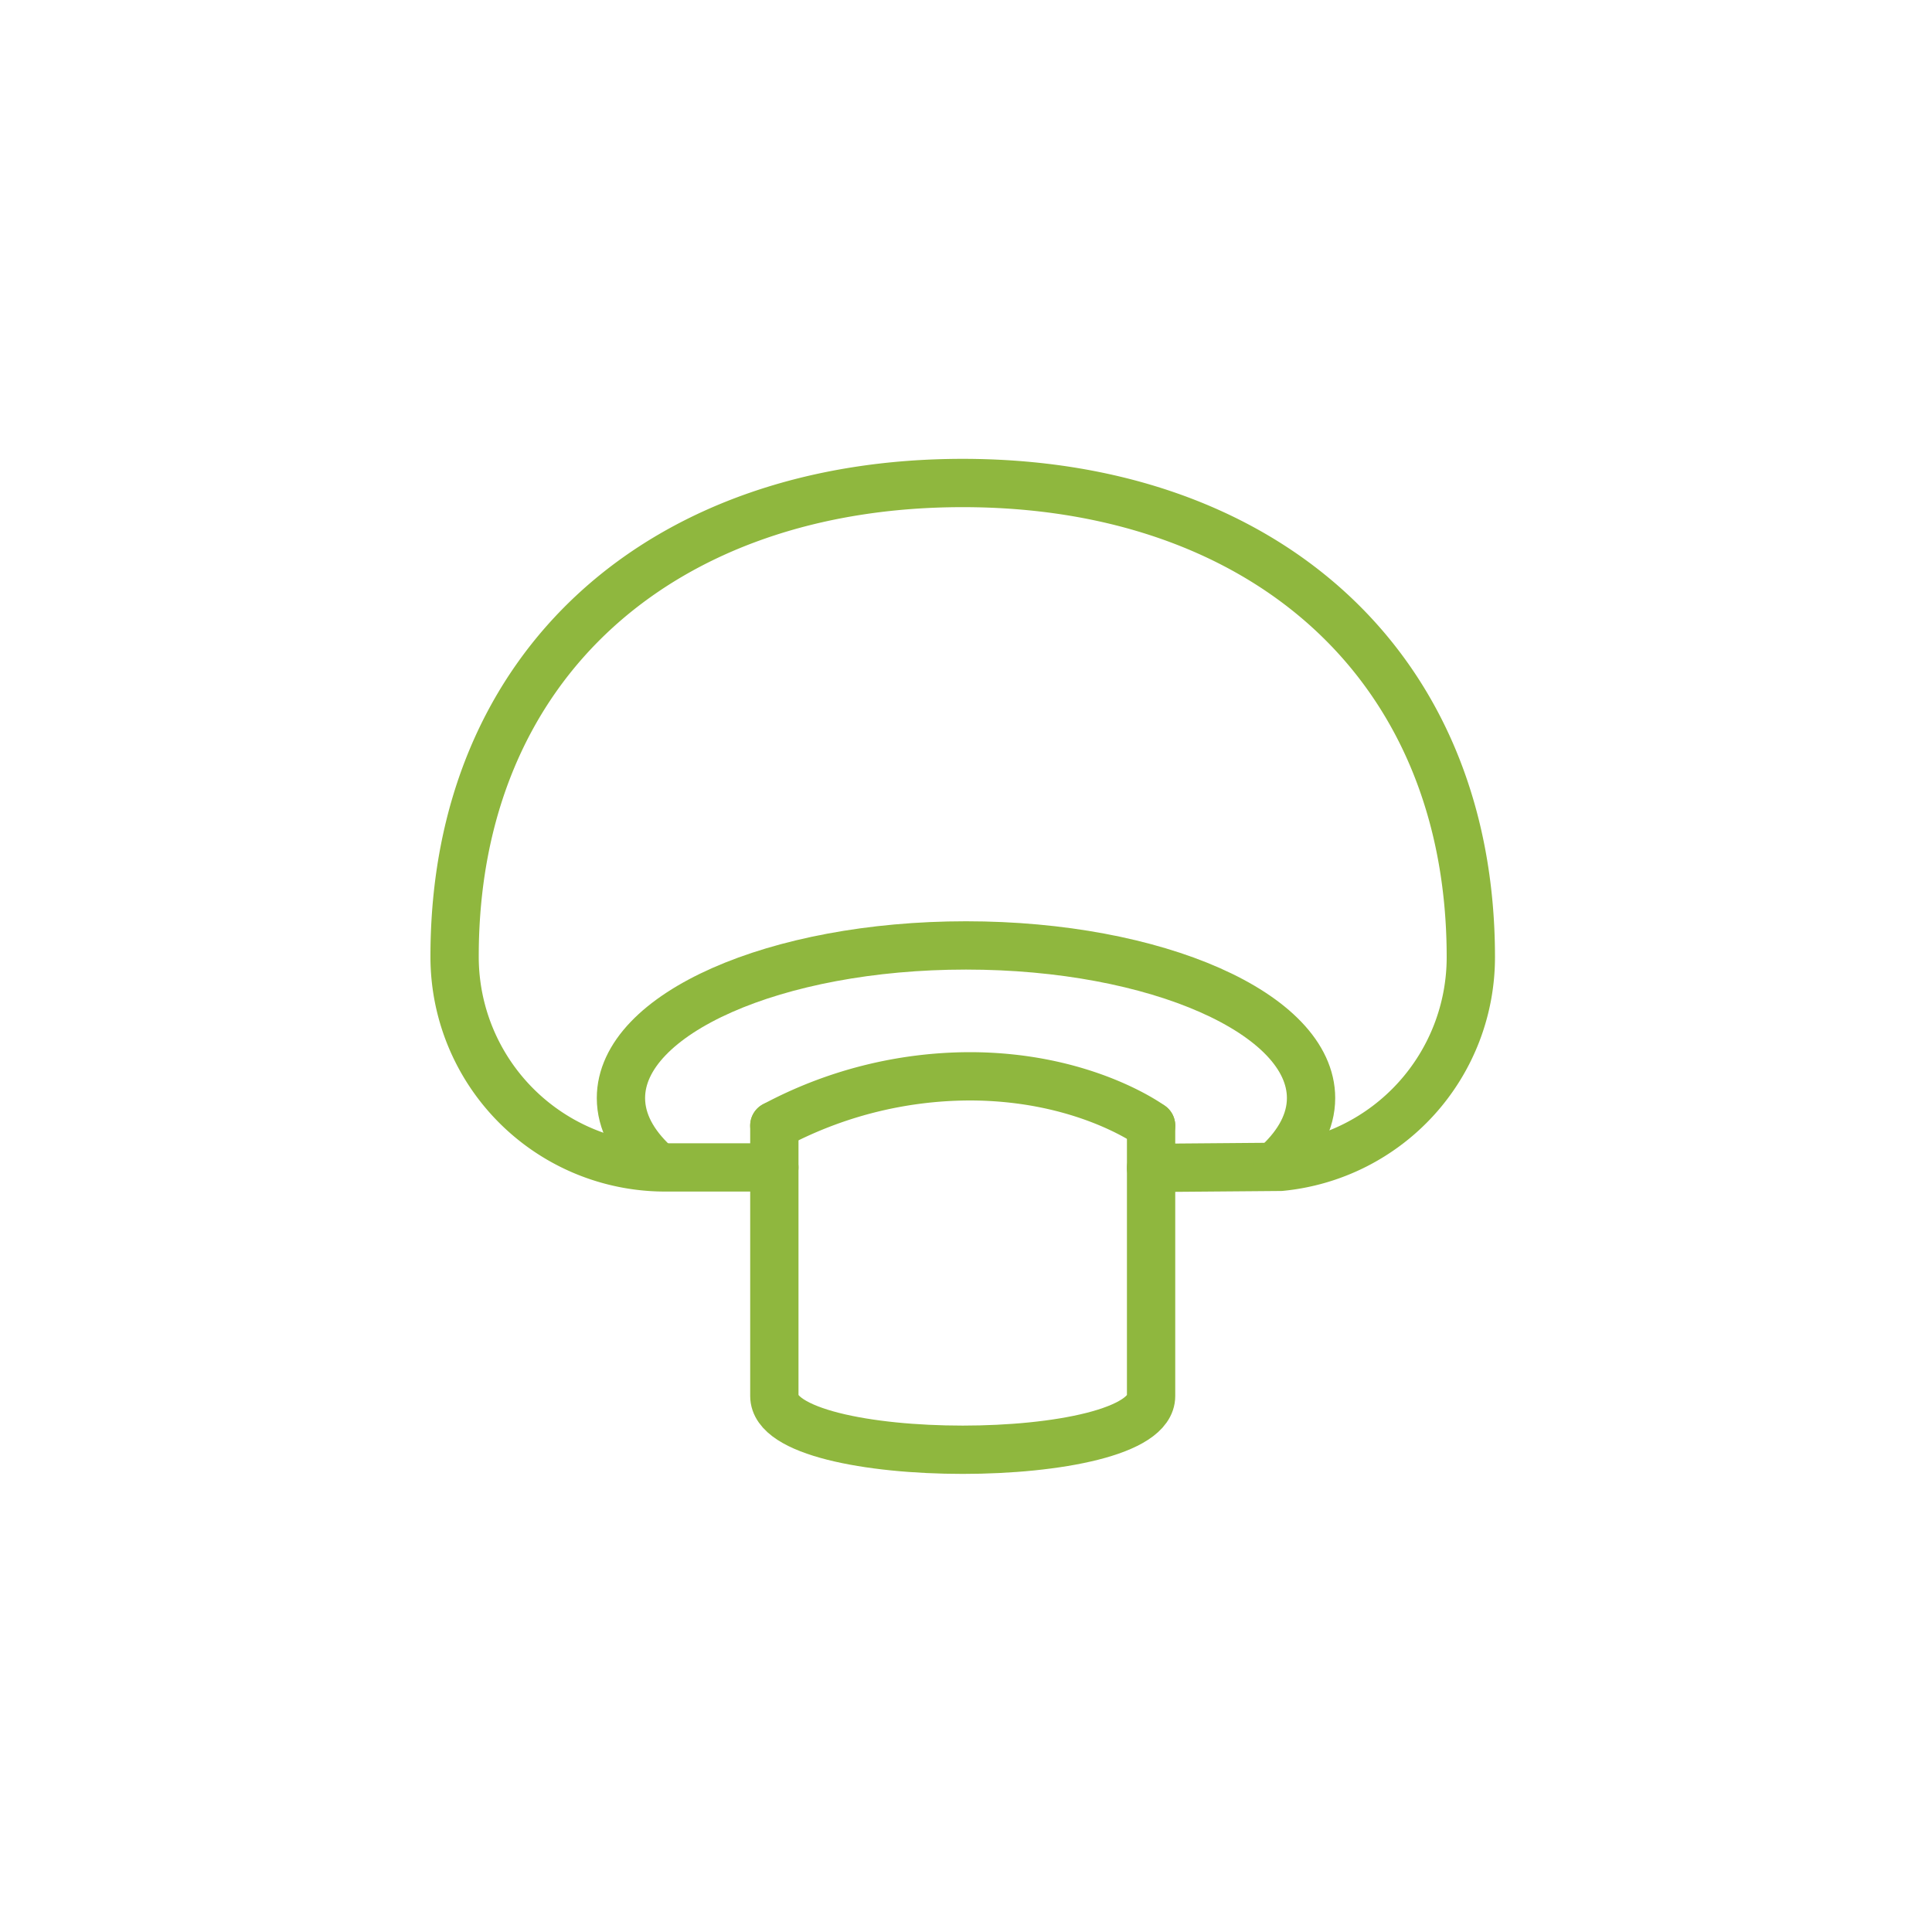 <?xml version="1.0" encoding="UTF-8"?> <svg xmlns="http://www.w3.org/2000/svg" id="Layer_1" data-name="Layer 1" viewBox="0 0 200 200"><defs><style>.cls-1{fill:none;stroke:#8fb73e;stroke-linecap:round;stroke-linejoin:round;stroke-width:5px;}</style></defs><path class="cls-1" d="M119.16,116.52v28c0,7.41-39,7.41-39,0v-28"></path><path class="cls-1" d="M119.16,116.52s-6.87-5.1-18.8-5.1a43.09,43.09,0,0,0-20.2,5.1"></path><path class="cls-1" d="M80.16,120.85H68.87A21.8,21.8,0,0,1,47.06,99h0C47.06,68.56,68.79,50,99.66,50s52.6,18.61,52.6,49.09h0a21.8,21.8,0,0,1-19.69,21.7l-13.41.11"></path><path class="cls-1" d="M67.76,120.48c-2.23-2.07-3.48-4.37-3.48-6.81,0-8.73,16-15.8,35.72-15.8s35.72,7.07,35.72,15.8c0,2.42-1.24,4.72-3.44,6.77"></path></svg> 